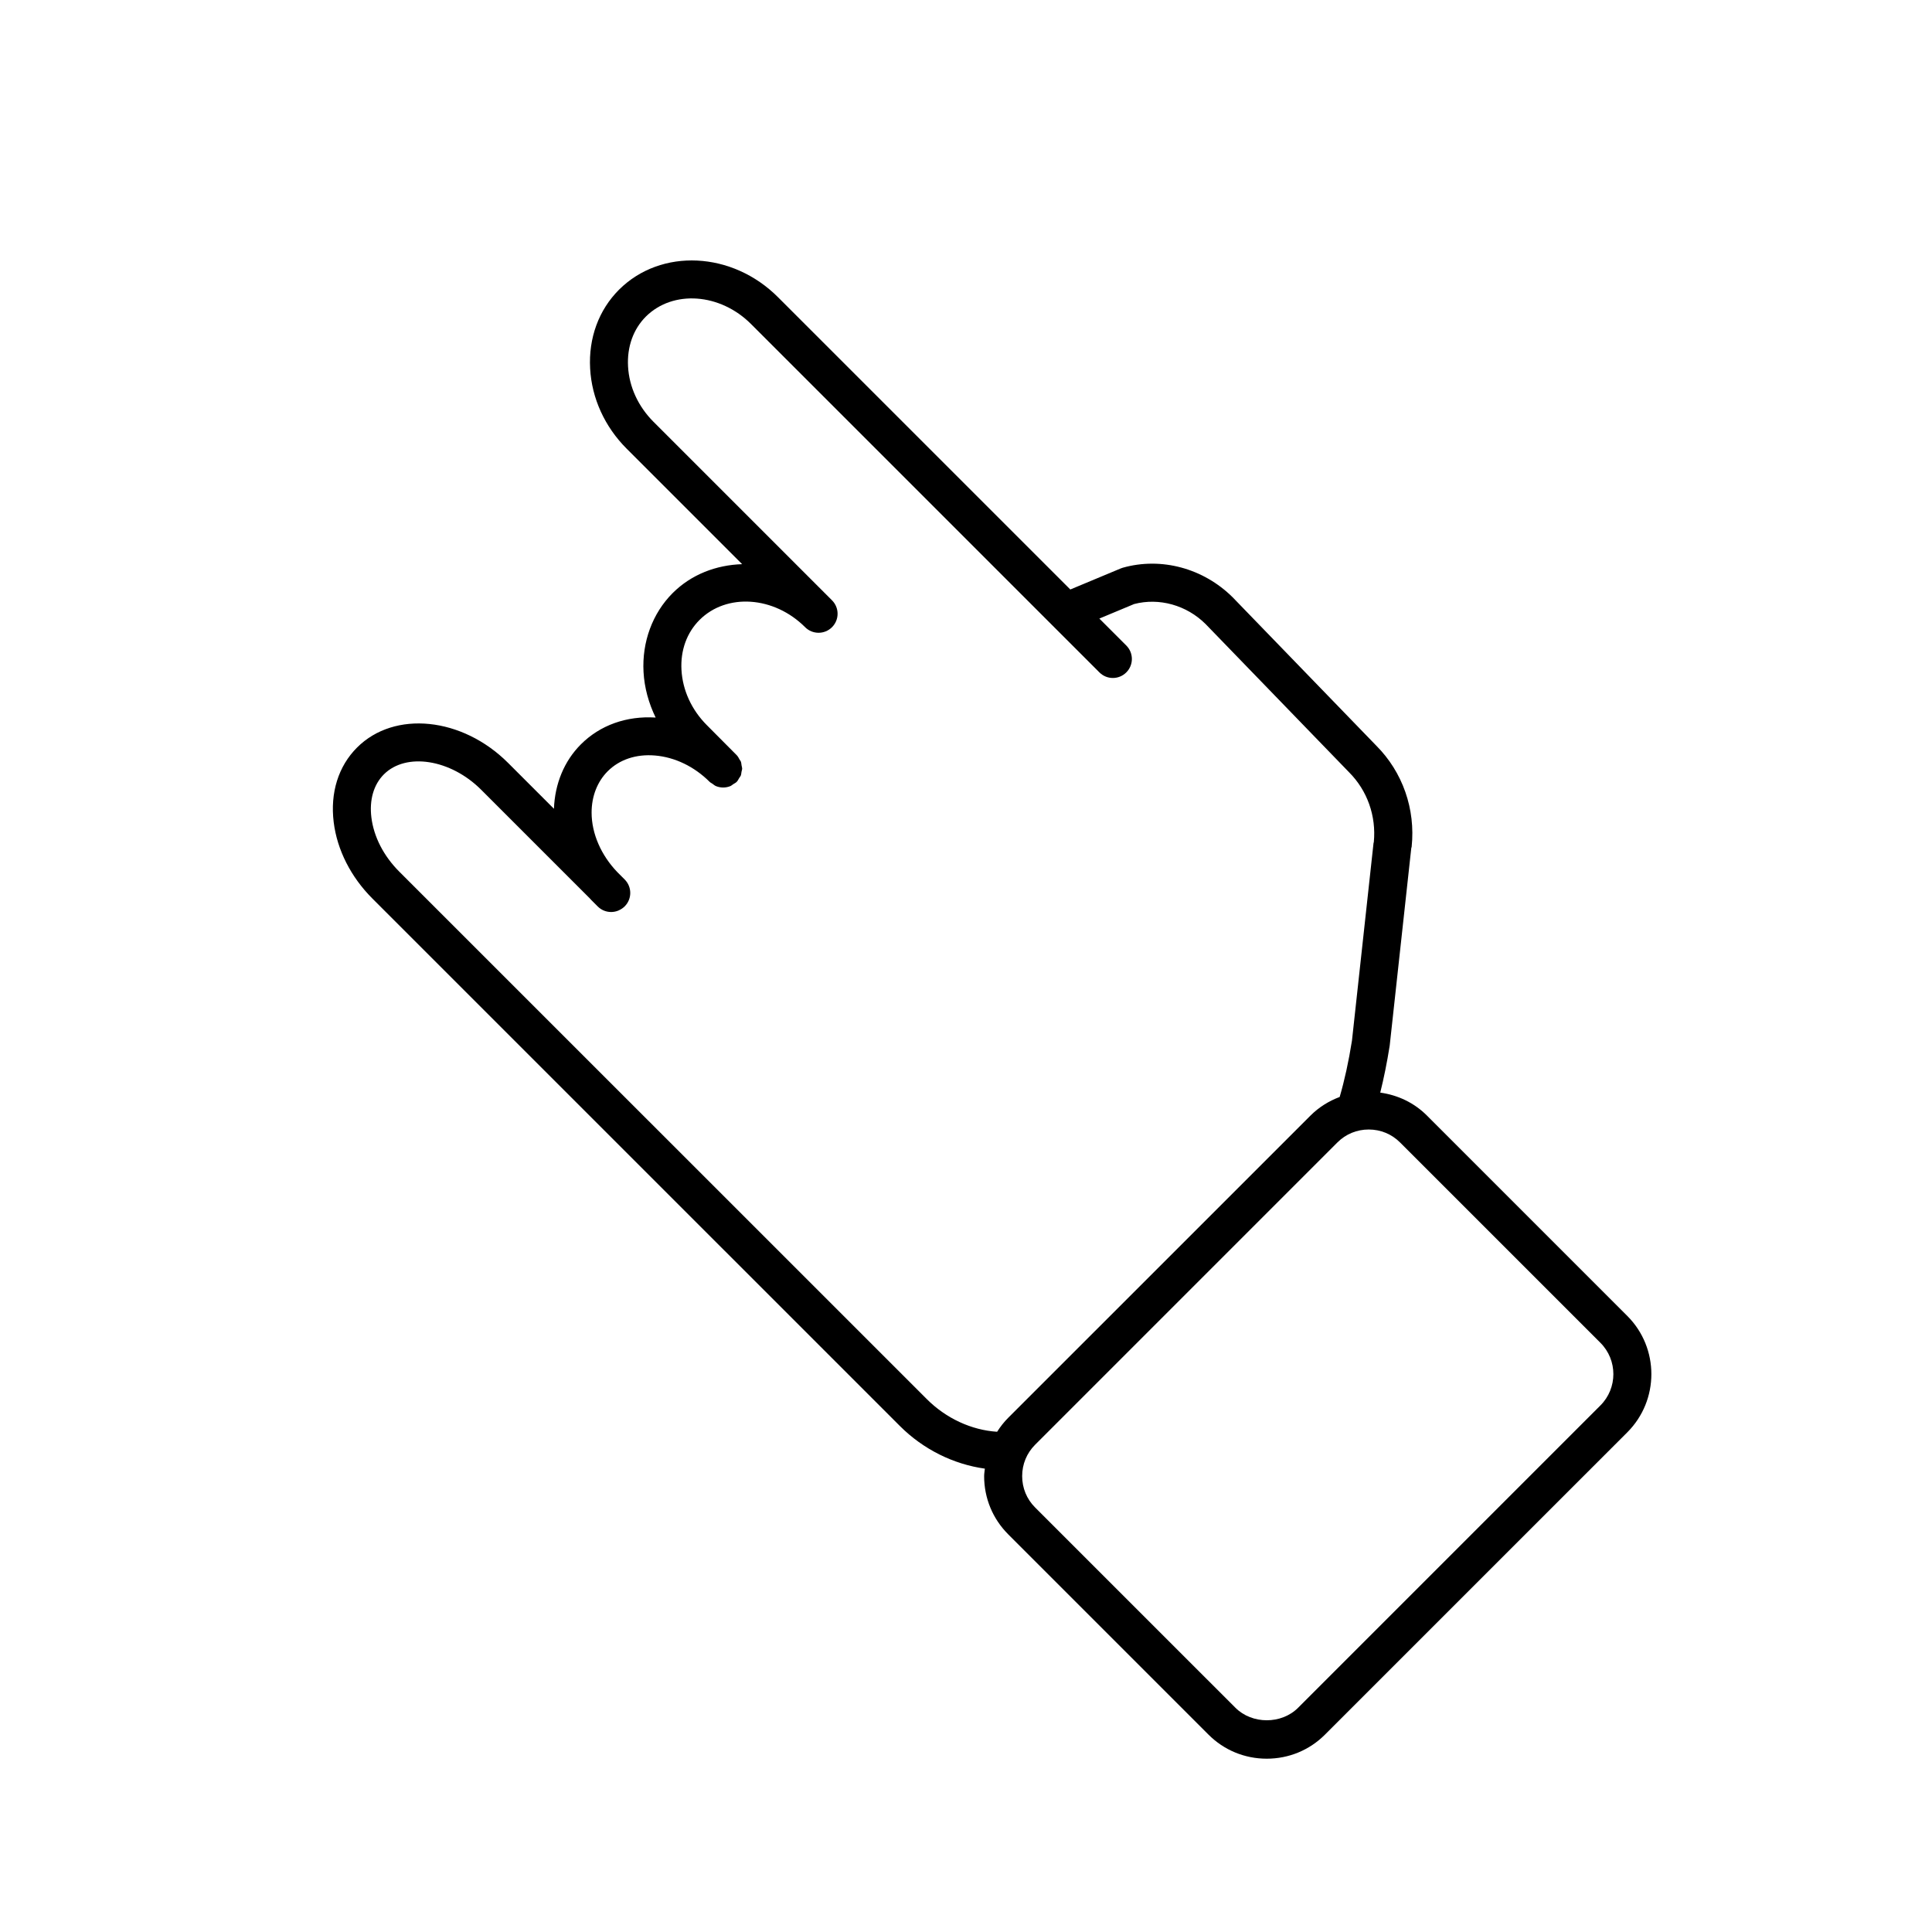 <?xml version="1.0" encoding="UTF-8"?>
<!-- Uploaded to: SVG Repo, www.svgrepo.com, Generator: SVG Repo Mixer Tools -->
<svg fill="#000000" width="800px" height="800px" version="1.1" viewBox="144 144 512 512" xmlns="http://www.w3.org/2000/svg">
 <path d="m411.17 550.6 53.105 53.105c4.106 4.106 9.582 6.367 15.422 6.367 5.84 0 11.316-2.258 15.422-6.367l80.133-80.125c8.504-8.504 8.504-22.344 0-30.844l-53.105-53.109c-3.375-3.379-7.699-5.426-12.367-6.074 0.941-3.769 1.777-7.844 2.504-12.453l5.719-52.348c0.02-0.117 0.086-0.207 0.098-0.324 1.055-10.035-2.394-19.84-9.402-26.852l-38.043-39.301c-7.758-7.691-18.906-10.699-29.094-7.828-0.195 0.055-0.395 0.121-0.578 0.203l-13.34 5.57-77.441-77.434c-12.117-12.176-31.02-13.105-42.148-2.023-5.391 5.394-8.113 12.828-7.664 20.914 0.434 7.875 3.871 15.418 9.68 21.227l30.605 30.605c-6.832 0.223-13.426 2.672-18.418 7.664-5.352 5.356-8.156 12.977-7.715 20.918 0.23 4.195 1.371 8.273 3.211 12.066-7.727-0.484-14.742 2.023-19.828 7.117-4.422 4.422-6.883 10.461-7.125 17.055l-12.152-12.152c-12.16-12.156-30.117-13.984-40.027-4.074-4.957 4.953-7.152 11.984-6.188 19.793 0.906 7.34 4.555 14.531 10.262 20.234l139.78 139.77c6.207 6.207 14.199 10.141 22.52 11.305-0.059 0.664-0.191 1.309-0.191 1.984 0 5.824 2.262 11.301 6.367 15.406zm156.96-50.742c4.574 4.574 4.574 12.02 0 16.594l-80.129 80.133c-4.41 4.414-12.188 4.402-16.59 0l-53.113-53.109c-2.207-2.207-3.414-5.144-3.414-8.293 0-3.148 1.215-6.09 3.414-8.293l80.133-80.137c2.207-2.207 5.148-3.422 8.297-3.422 3.148 0 6.09 1.215 8.293 3.422zm-178.53 14.906-139.79-139.77c-4.125-4.125-6.75-9.219-7.387-14.348-0.578-4.66 0.598-8.715 3.309-11.43 5.891-5.883 17.688-4.019 25.781 4.074l28.805 28.805c0.109 0.117 0.207 0.242 0.316 0.352l1.762 1.77c0.984 0.984 2.273 1.477 3.566 1.477 0.656 0 1.305-0.133 1.918-0.383 0.016-0.004 0.031-0.023 0.047-0.031 0.578-0.246 1.125-0.59 1.598-1.059 0 0 0-0.004 0.004-0.004 0.004-0.004 0.016-0.012 0.02-0.016 1.969-1.969 1.969-5.152 0-7.125l-1.898-1.898c-4.359-4.516-6.871-10.27-6.871-15.836 0-4.309 1.516-8.195 4.266-10.949 3.102-3.102 7.535-4.594 12.52-4.176 5.273 0.438 10.422 2.918 14.5 6.988l0.004 0.004h0.004c0.004 0.004 0.004 0.004 0.012 0.012 0.207 0.207 0.469 0.301 0.699 0.469 0.316 0.223 0.609 0.5 0.961 0.641 0.609 0.246 1.254 0.371 1.898 0.371 0.645 0 1.285-0.121 1.895-0.367 0.297-0.121 0.539-0.363 0.816-0.539 0.281-0.188 0.594-0.309 0.84-0.559v-0.004c0.004-0.004 0.004-0.004 0.012-0.004 0.309-0.309 0.48-0.684 0.691-1.043 0.125-0.211 0.316-0.395 0.406-0.621 0.137-0.328 0.141-0.68 0.203-1.027 0.051-0.293 0.172-0.574 0.172-0.871 0-0.277-0.109-0.543-0.156-0.816-0.059-0.363-0.07-0.734-0.211-1.078-0.07-0.172-0.223-0.309-0.312-0.473-0.223-0.414-0.434-0.836-0.785-1.188l-7.875-7.918c-4.051-4.051-6.445-9.254-6.742-14.656-0.293-5.16 1.406-9.859 4.777-13.234 7.188-7.188 19.75-6.332 27.992 1.914 1.969 1.969 5.152 1.969 7.125 0 1.969-1.969 1.969-5.152 0-7.125l-47.309-47.309c-4.051-4.055-6.449-9.254-6.742-14.656-0.293-5.195 1.391-9.895 4.719-13.227 7.184-7.133 19.695-6.238 27.902 2.004l92.297 92.293c0.984 0.984 2.273 1.477 3.562 1.477 1.289 0 2.578-0.492 3.562-1.477 1.969-1.969 1.969-5.152 0-7.125l-7.144-7.144 9.219-3.848c6.629-1.738 13.887 0.289 18.922 5.285l38.027 39.285c4.856 4.863 7.238 11.609 6.57 18.531-0.016 0.082-0.066 0.145-0.074 0.23l-5.715 52.359c-0.898 5.656-1.98 10.551-3.258 14.938-2.867 1.078-5.508 2.707-7.727 4.926l-80.137 80.121c-1.125 1.125-2.082 2.367-2.918 3.68-6.801-0.438-13.531-3.547-18.652-8.672z"/>
</svg>